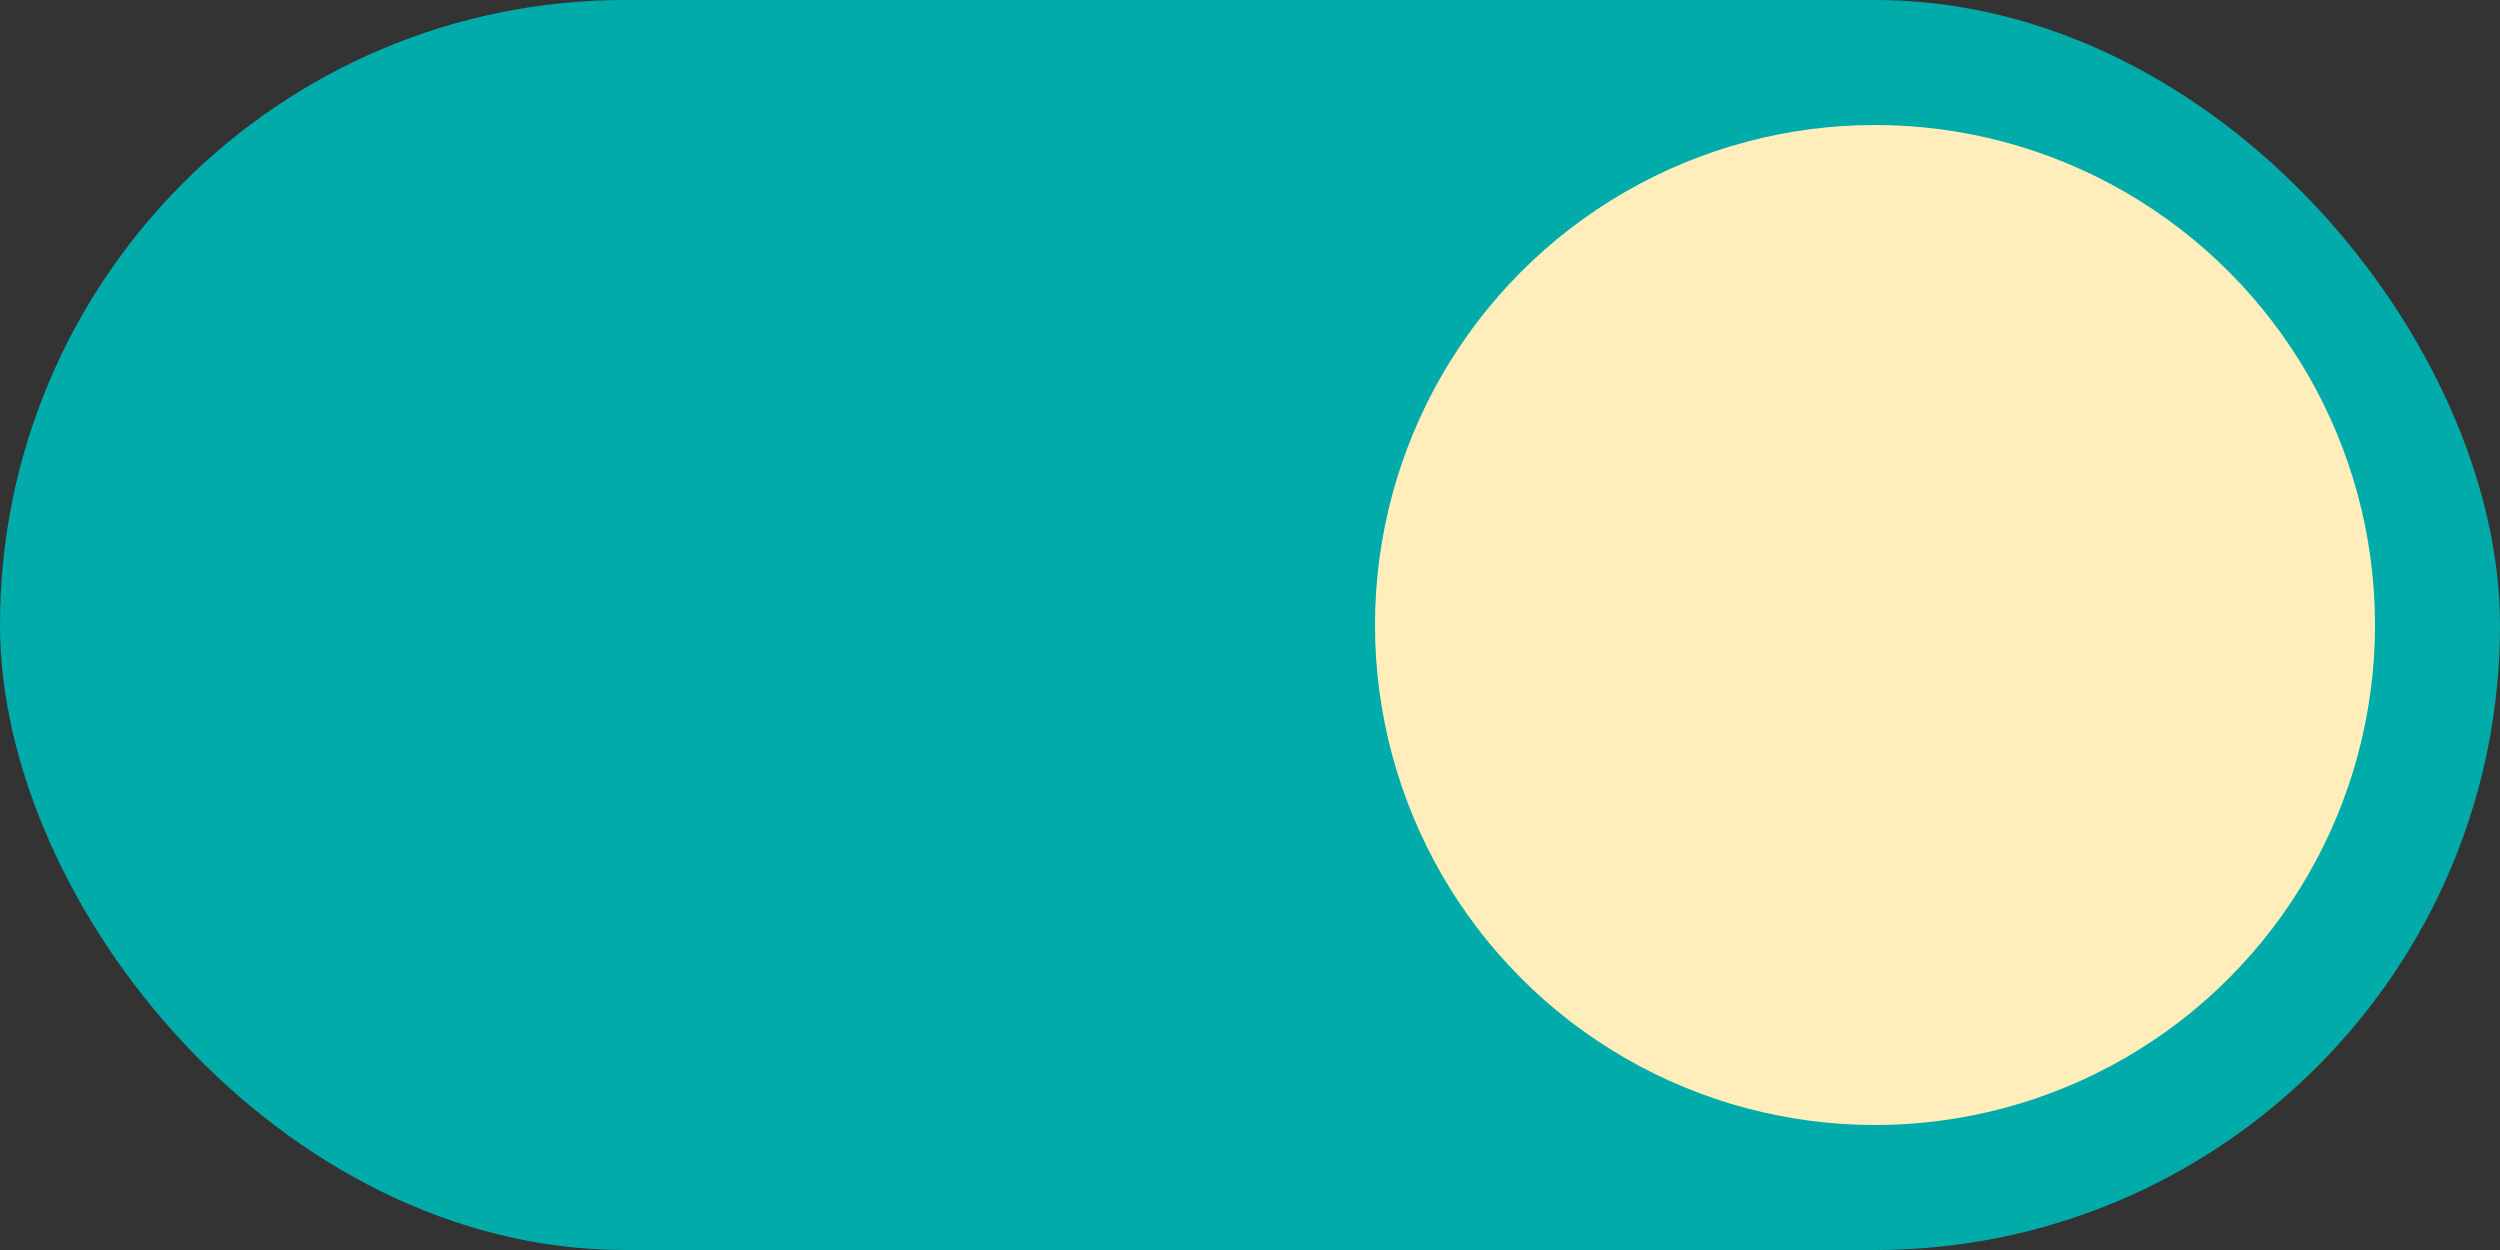 <svg id="Ebene_1" data-name="Ebene 1" xmlns="http://www.w3.org/2000/svg" viewBox="0 0 60 30"><rect x="0" y="0" width="60" height="30" fill="#333333" stroke="none"/><defs><style>.cls-1{fill:#00abaa;}.cls-2{fill:#feb;}</style></defs><title>light</title><rect class="cls-1" width="60" height="30" rx="15" ry="15"/><circle class="cls-2" cx="45" cy="15" r="12"/></svg>